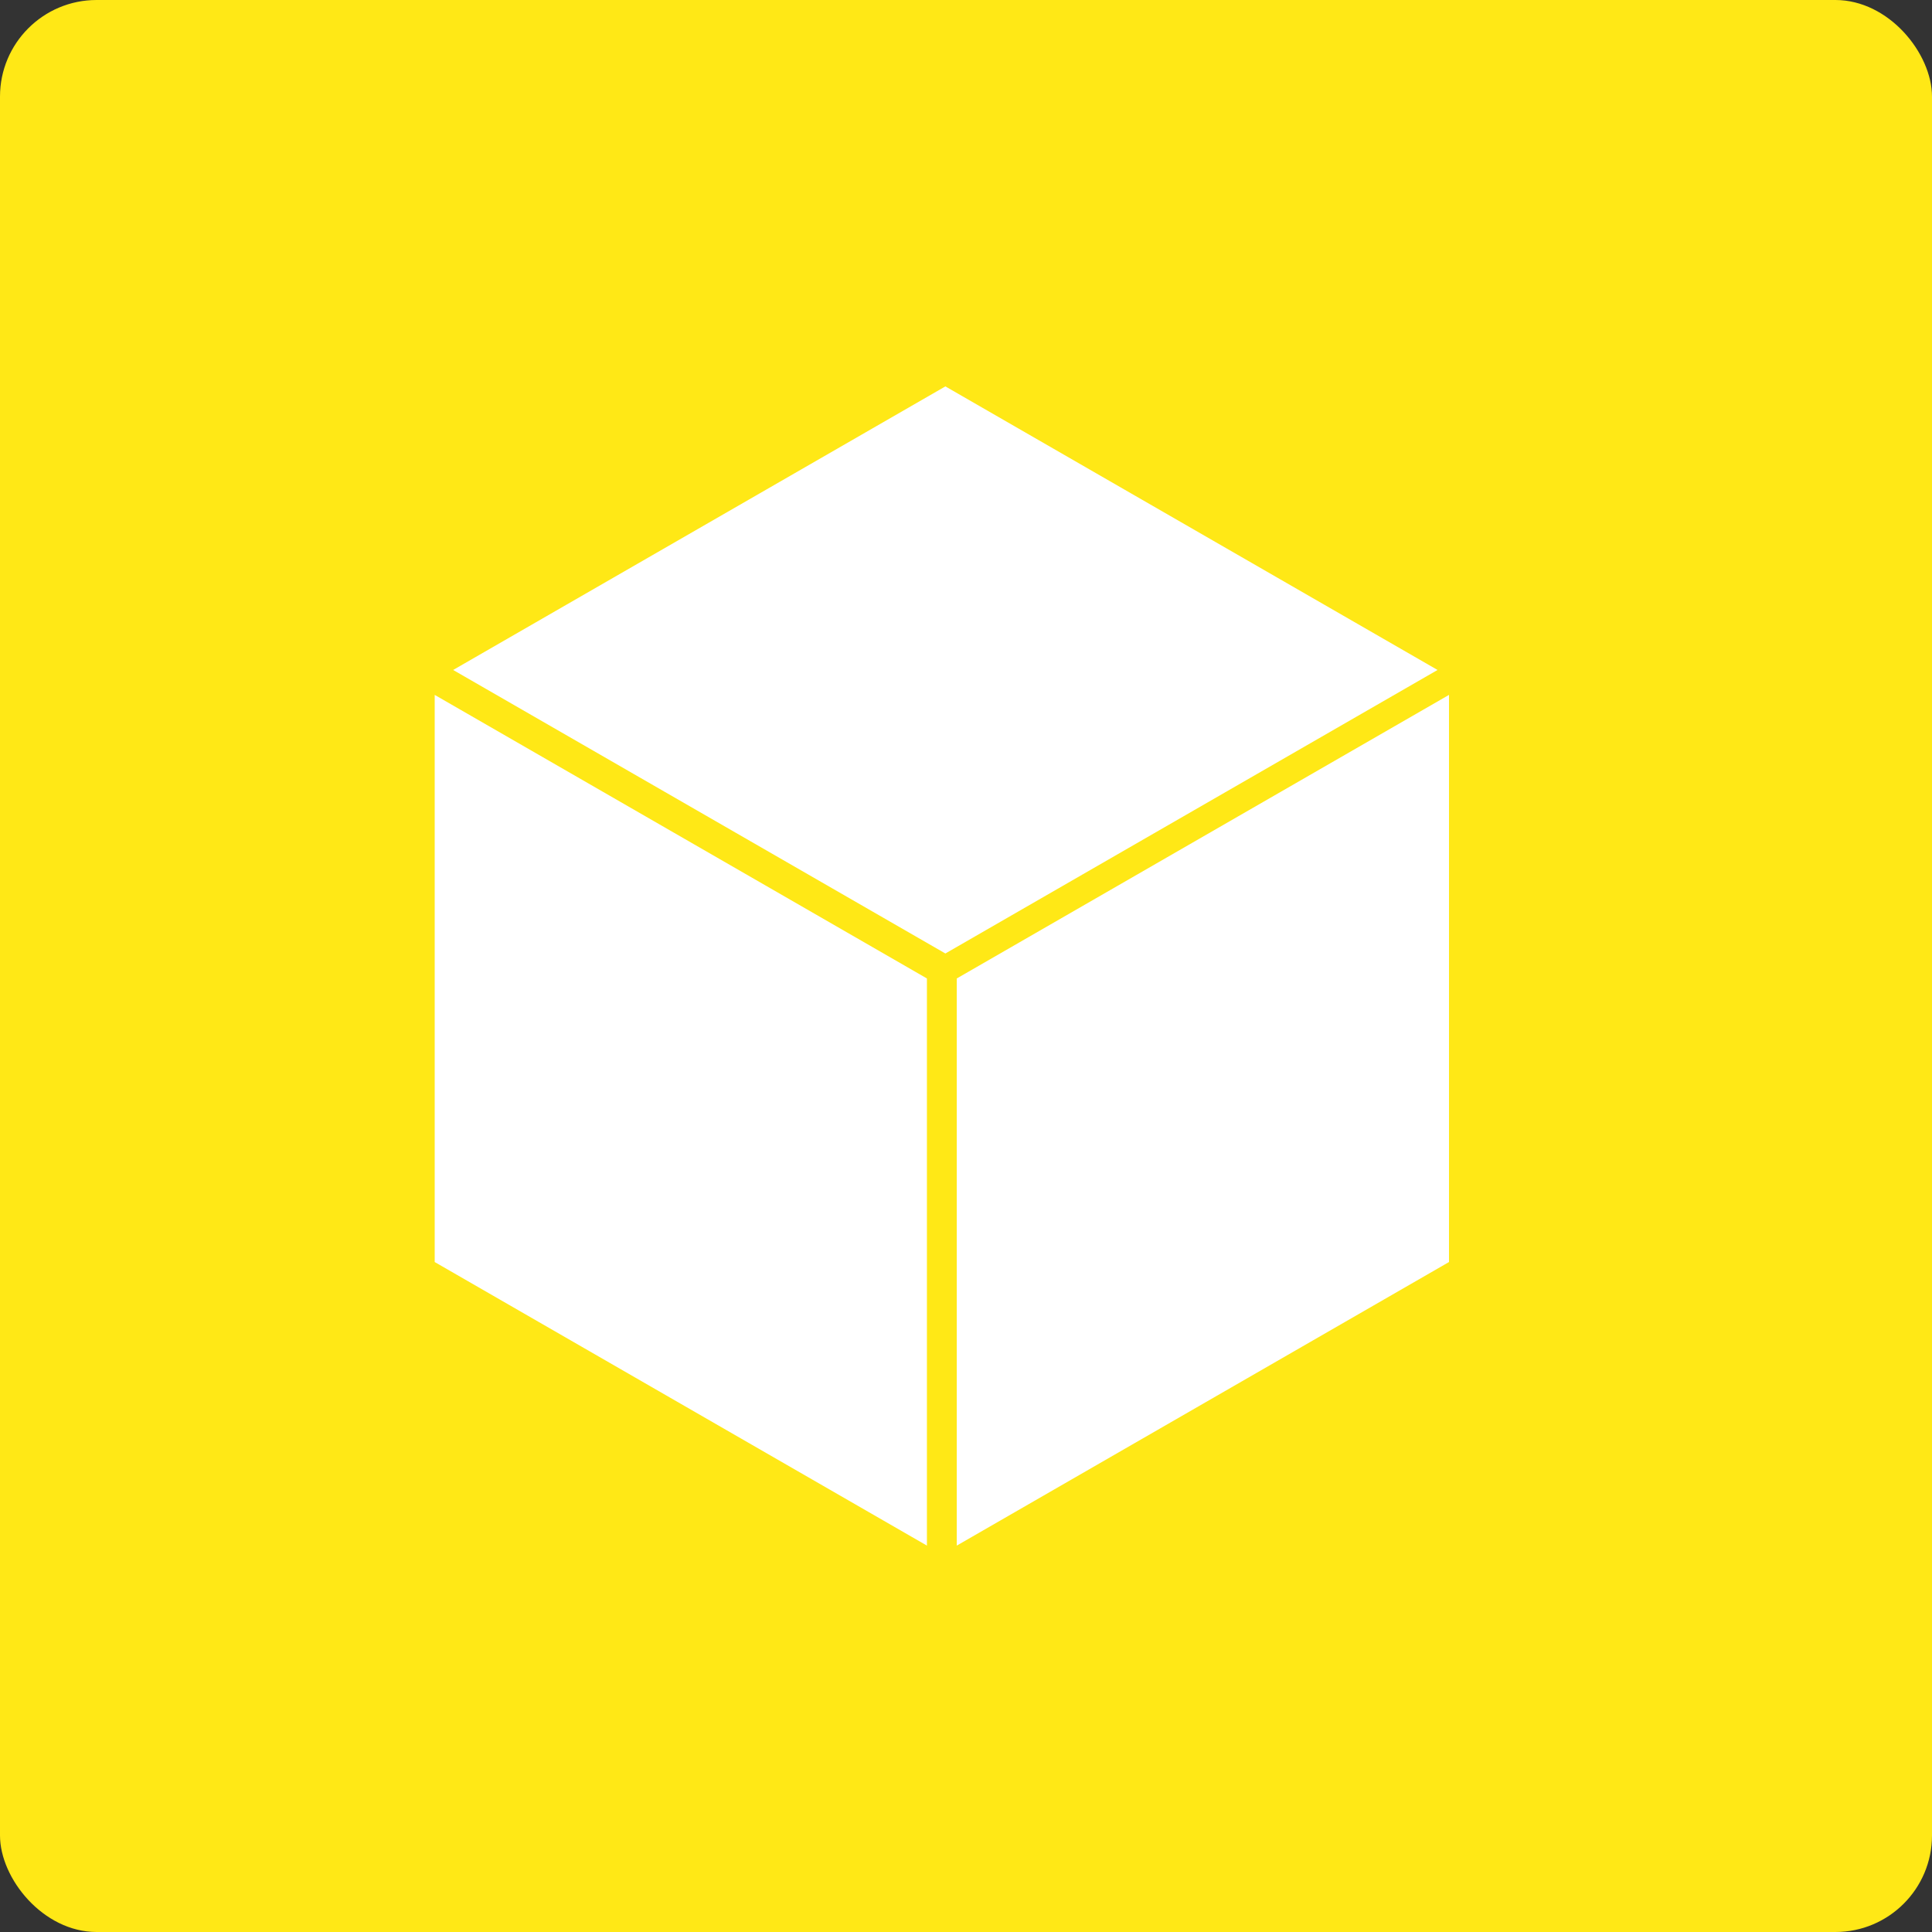 <svg width="40" height="40" viewBox="0 0 40 40" fill="none" xmlns="http://www.w3.org/2000/svg">
<rect x="0" y="0" width="40" height="40" fill="#333333" stroke="none"/>
<rect width="40" height="40" rx="2" fill="#FFE816"/>
<path d="M19.573 8L29.763 13.871L19.573 19.741L9.382 13.871L19.573 8Z" fill="white"/>
<path d="M19.809 20.258L19.809 32L30 26.129L30 14.387L19.809 20.258Z" fill="white"/>
<path d="M19.191 20.258L19.191 32L9 26.129L9 14.387L19.191 20.258Z" fill="white"/>
</svg>
